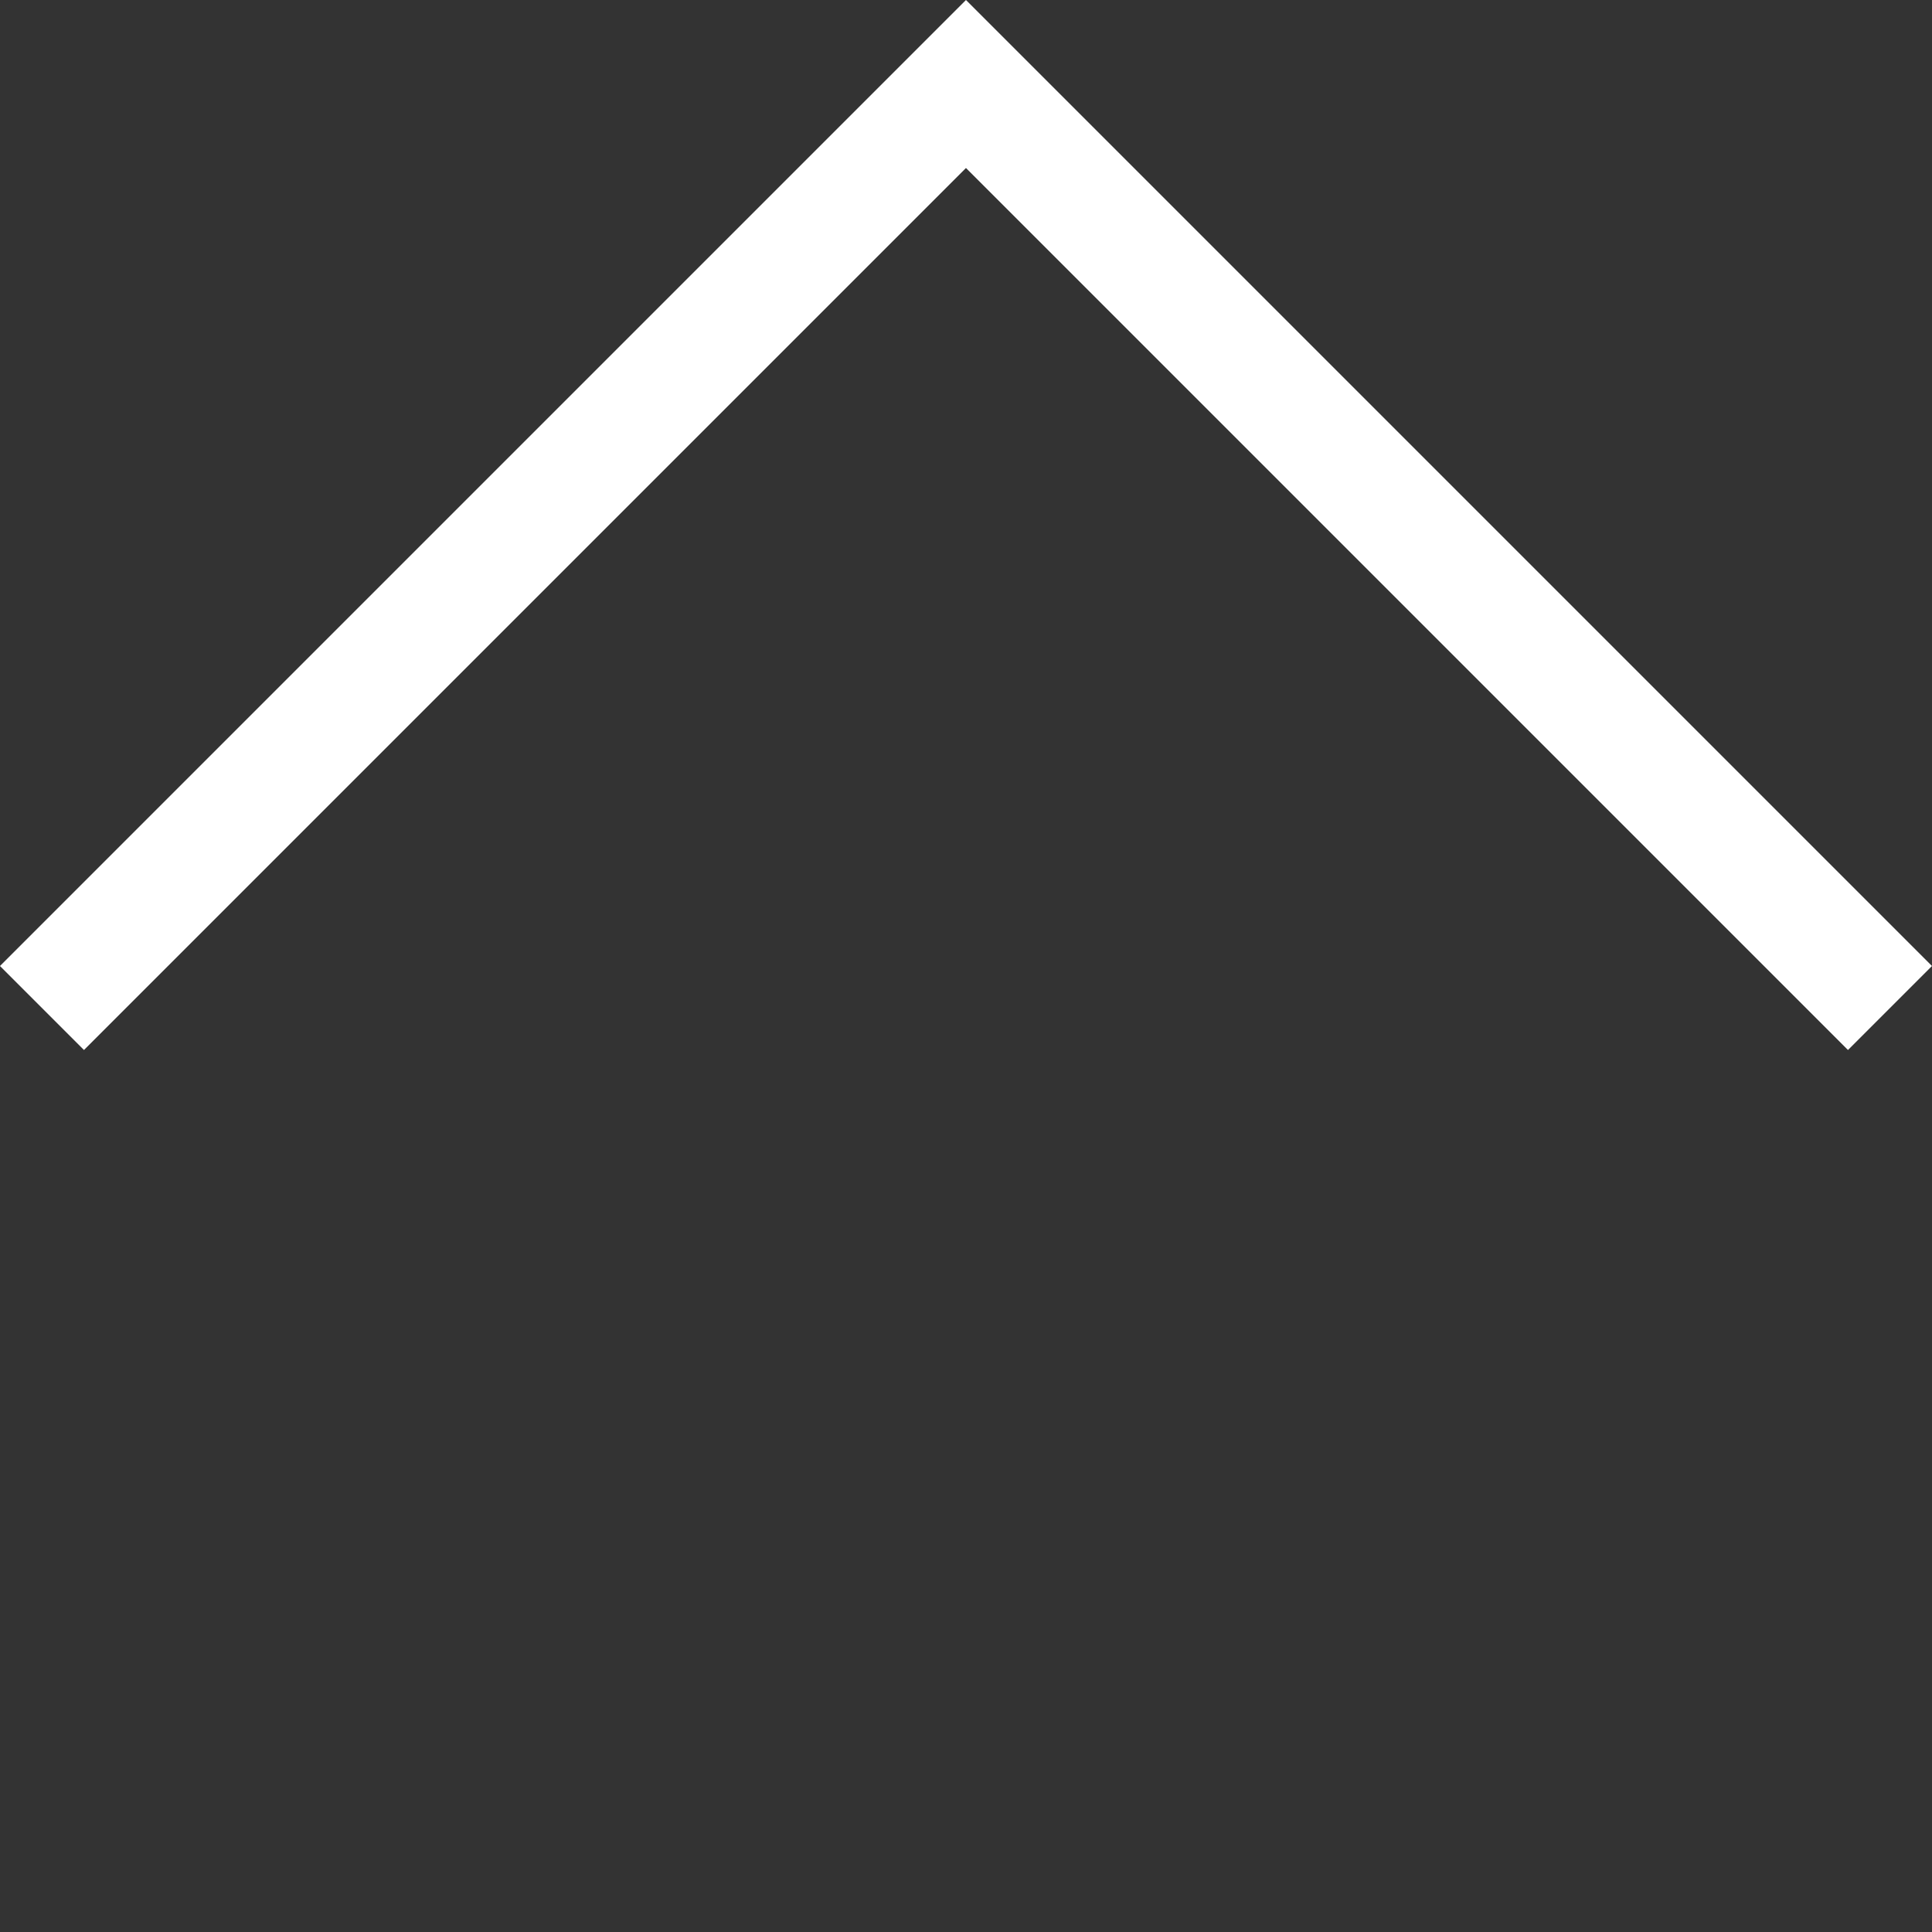 <svg xmlns="http://www.w3.org/2000/svg" width="32.527" height="32.527" viewBox="0 0 32.527 32.527">
  <rect x="0" y="0" width="32.527" height="32.527" fill="#333333" stroke="none"/>
  <path id="Path_2" data-name="Path 2" d="M22,0V22H0" transform="translate(16.263 32.527) rotate(-135)" fill="none" stroke="#fff" stroke-miterlimit="10" stroke-width="2"/>
</svg>
